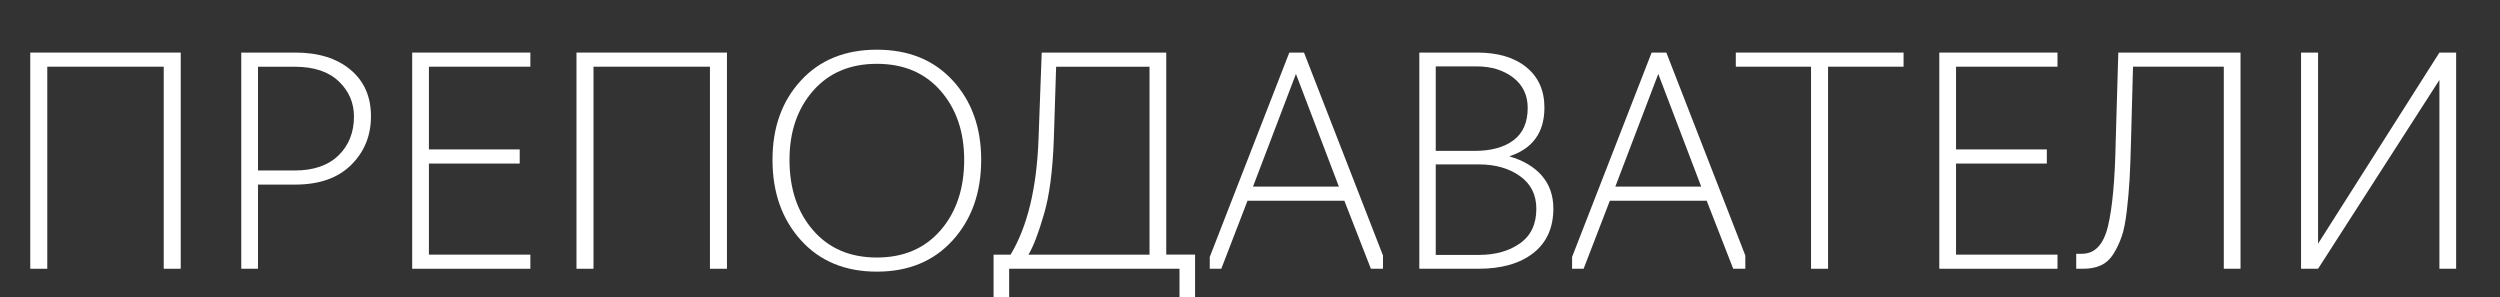 <?xml version="1.0" encoding="UTF-8"?> <!-- Generator: Adobe Illustrator 24.3.0, SVG Export Plug-In . SVG Version: 6.00 Build 0) --> <svg xmlns="http://www.w3.org/2000/svg" xmlns:xlink="http://www.w3.org/1999/xlink" id="Слой_1" x="0px" y="0px" viewBox="0 0 433.66 51.52" style="enable-background:new 0 0 433.66 51.52;" xml:space="preserve"><rect x="0" y="0" width="433.66" height="51.52" fill="#333333" stroke="none"/> <style type="text/css"> .st0{fill:#FFFFFF;} </style> <g> <path class="st0" d="M8.2,46.62H5.25V9.12h26.1v37.5H28.4V11.57H8.2V46.62z"></path> <path class="st0" d="M44.75,46.62h-2.9V9.12h9.35c4.03,0,7.23,0.99,9.6,2.98c2.37,1.98,3.55,4.67,3.55,8.07 c0,3.37-1.15,6.18-3.45,8.45c-2.3,2.27-5.53,3.4-9.7,3.4h-6.45V46.62z M44.75,11.57v18h6.4c3.27,0,5.79-0.88,7.58-2.62 c1.78-1.75,2.67-3.99,2.67-6.73c0-2.4-0.88-4.44-2.65-6.12c-1.77-1.68-4.3-2.52-7.6-2.52H44.75z"></path> <path class="st0" d="M92,46.62H71.5V9.12H92v2.45H74.4v14.35h15.75v2.45H74.4v15.8H92V46.62z"></path> <path class="st0" d="M102.95,46.62H100V9.12h26.1v37.5h-2.95V11.57h-20.2V46.62z"></path> <path class="st0" d="M165.27,41.67c-3.28,3.63-7.67,5.45-13.17,5.45s-9.89-1.82-13.17-5.45c-3.28-3.63-4.93-8.28-4.93-13.95 c0-5.6,1.64-10.18,4.93-13.75c3.28-3.57,7.67-5.35,13.17-5.35s9.89,1.78,13.17,5.35c3.28,3.57,4.93,8.15,4.93,13.75 C170.2,33.39,168.56,38.04,165.27,41.67z M141.05,39.95c2.73,3.15,6.42,4.72,11.05,4.72c4.63,0,8.32-1.57,11.05-4.72 c2.73-3.15,4.1-7.23,4.1-12.23c0-4.87-1.37-8.86-4.1-11.98c-2.73-3.12-6.42-4.67-11.05-4.67c-4.63,0-8.32,1.56-11.05,4.67 c-2.73,3.12-4.1,7.11-4.1,11.98C136.95,32.72,138.31,36.8,141.05,39.95z"></path> <path class="st0" d="M175.05,54.12h-2.7v-9.95h2.95c2.93-4.87,4.55-11.58,4.85-20.15l0.55-14.9h21.6v35.05h5v9.95h-2.7v-7.5h-29.55 V54.12z M178.4,44.17h21v-32.6h-16.2l-0.4,12.6c-0.2,5.5-0.77,9.82-1.7,12.95C180.16,40.39,179.26,42.74,178.4,44.17z"></path> <path class="st0" d="M216.4,34.82l-4.55,11.8h-2v-2.05l13.8-35.45h2.55l13.7,35.2v2.3h-2.1l-4.6-11.8H216.4z M217.35,32.37h14.9 l-7.45-19.55L217.35,32.37z"></path> <path class="st0" d="M256.45,46.62H246.2V9.12h10.05c3.6,0,6.44,0.85,8.53,2.55c2.08,1.7,3.12,4.03,3.12,7 c0,4.3-2.03,7.12-6.1,8.45c2.43,0.7,4.32,1.82,5.65,3.35c1.33,1.53,2,3.43,2,5.7c0,3.33-1.16,5.91-3.48,7.73 C263.65,45.71,260.48,46.62,256.45,46.62z M249.05,11.52v14.65h6.8c2.83,0,5.07-0.62,6.7-1.85c1.63-1.23,2.45-3.1,2.45-5.6 c0-2.2-0.83-3.95-2.5-5.25c-1.7-1.3-3.8-1.95-6.3-1.95H249.05z M249.05,28.52v15.7h7.45c2.9,0,5.28-0.67,7.15-2 c1.9-1.33,2.85-3.33,2.85-6c0-2.43-0.95-4.33-2.85-5.68c-1.9-1.35-4.27-2.02-7.1-2.02H249.05z"></path> <path class="st0" d="M279.25,34.82l-4.55,11.8h-2v-2.05l13.8-35.45h2.55l13.7,35.2v2.3h-2.1l-4.6-11.8H279.25z M280.2,32.37h14.9 l-7.45-19.55L280.2,32.37z"></path> <path class="st0" d="M317.1,46.62h-2.95V11.57H301.1V9.12h29.1v2.45h-13.1V46.62z"></path> <path class="st0" d="M356.9,46.62h-20.5V9.12h20.5v2.45h-17.6v14.35h15.75v2.45H339.3v15.8h17.6V46.62z"></path> <path class="st0" d="M361.35,46.62h-1.2v-2.6h1c2.23,0,3.73-1.58,4.5-4.75c0.77-3.17,1.22-8.08,1.35-14.75l0.45-15.4h21.2v37.5 h-2.9V11.57H370l-0.35,13c-0.07,2.73-0.15,4.95-0.25,6.65c-0.1,1.7-0.26,3.49-0.48,5.38c-0.22,1.88-0.51,3.36-0.88,4.42 c-0.37,1.07-0.84,2.07-1.42,3c-0.58,0.93-1.31,1.6-2.18,2C363.58,46.42,362.55,46.62,361.35,46.62z"></path> <path class="st0" d="M402.1,46.62h-2.95V9.12h2.95v33.15l21.05-33.15h2.9v37.5h-2.9V13.87L402.1,46.62z"></path> </g> </svg> 